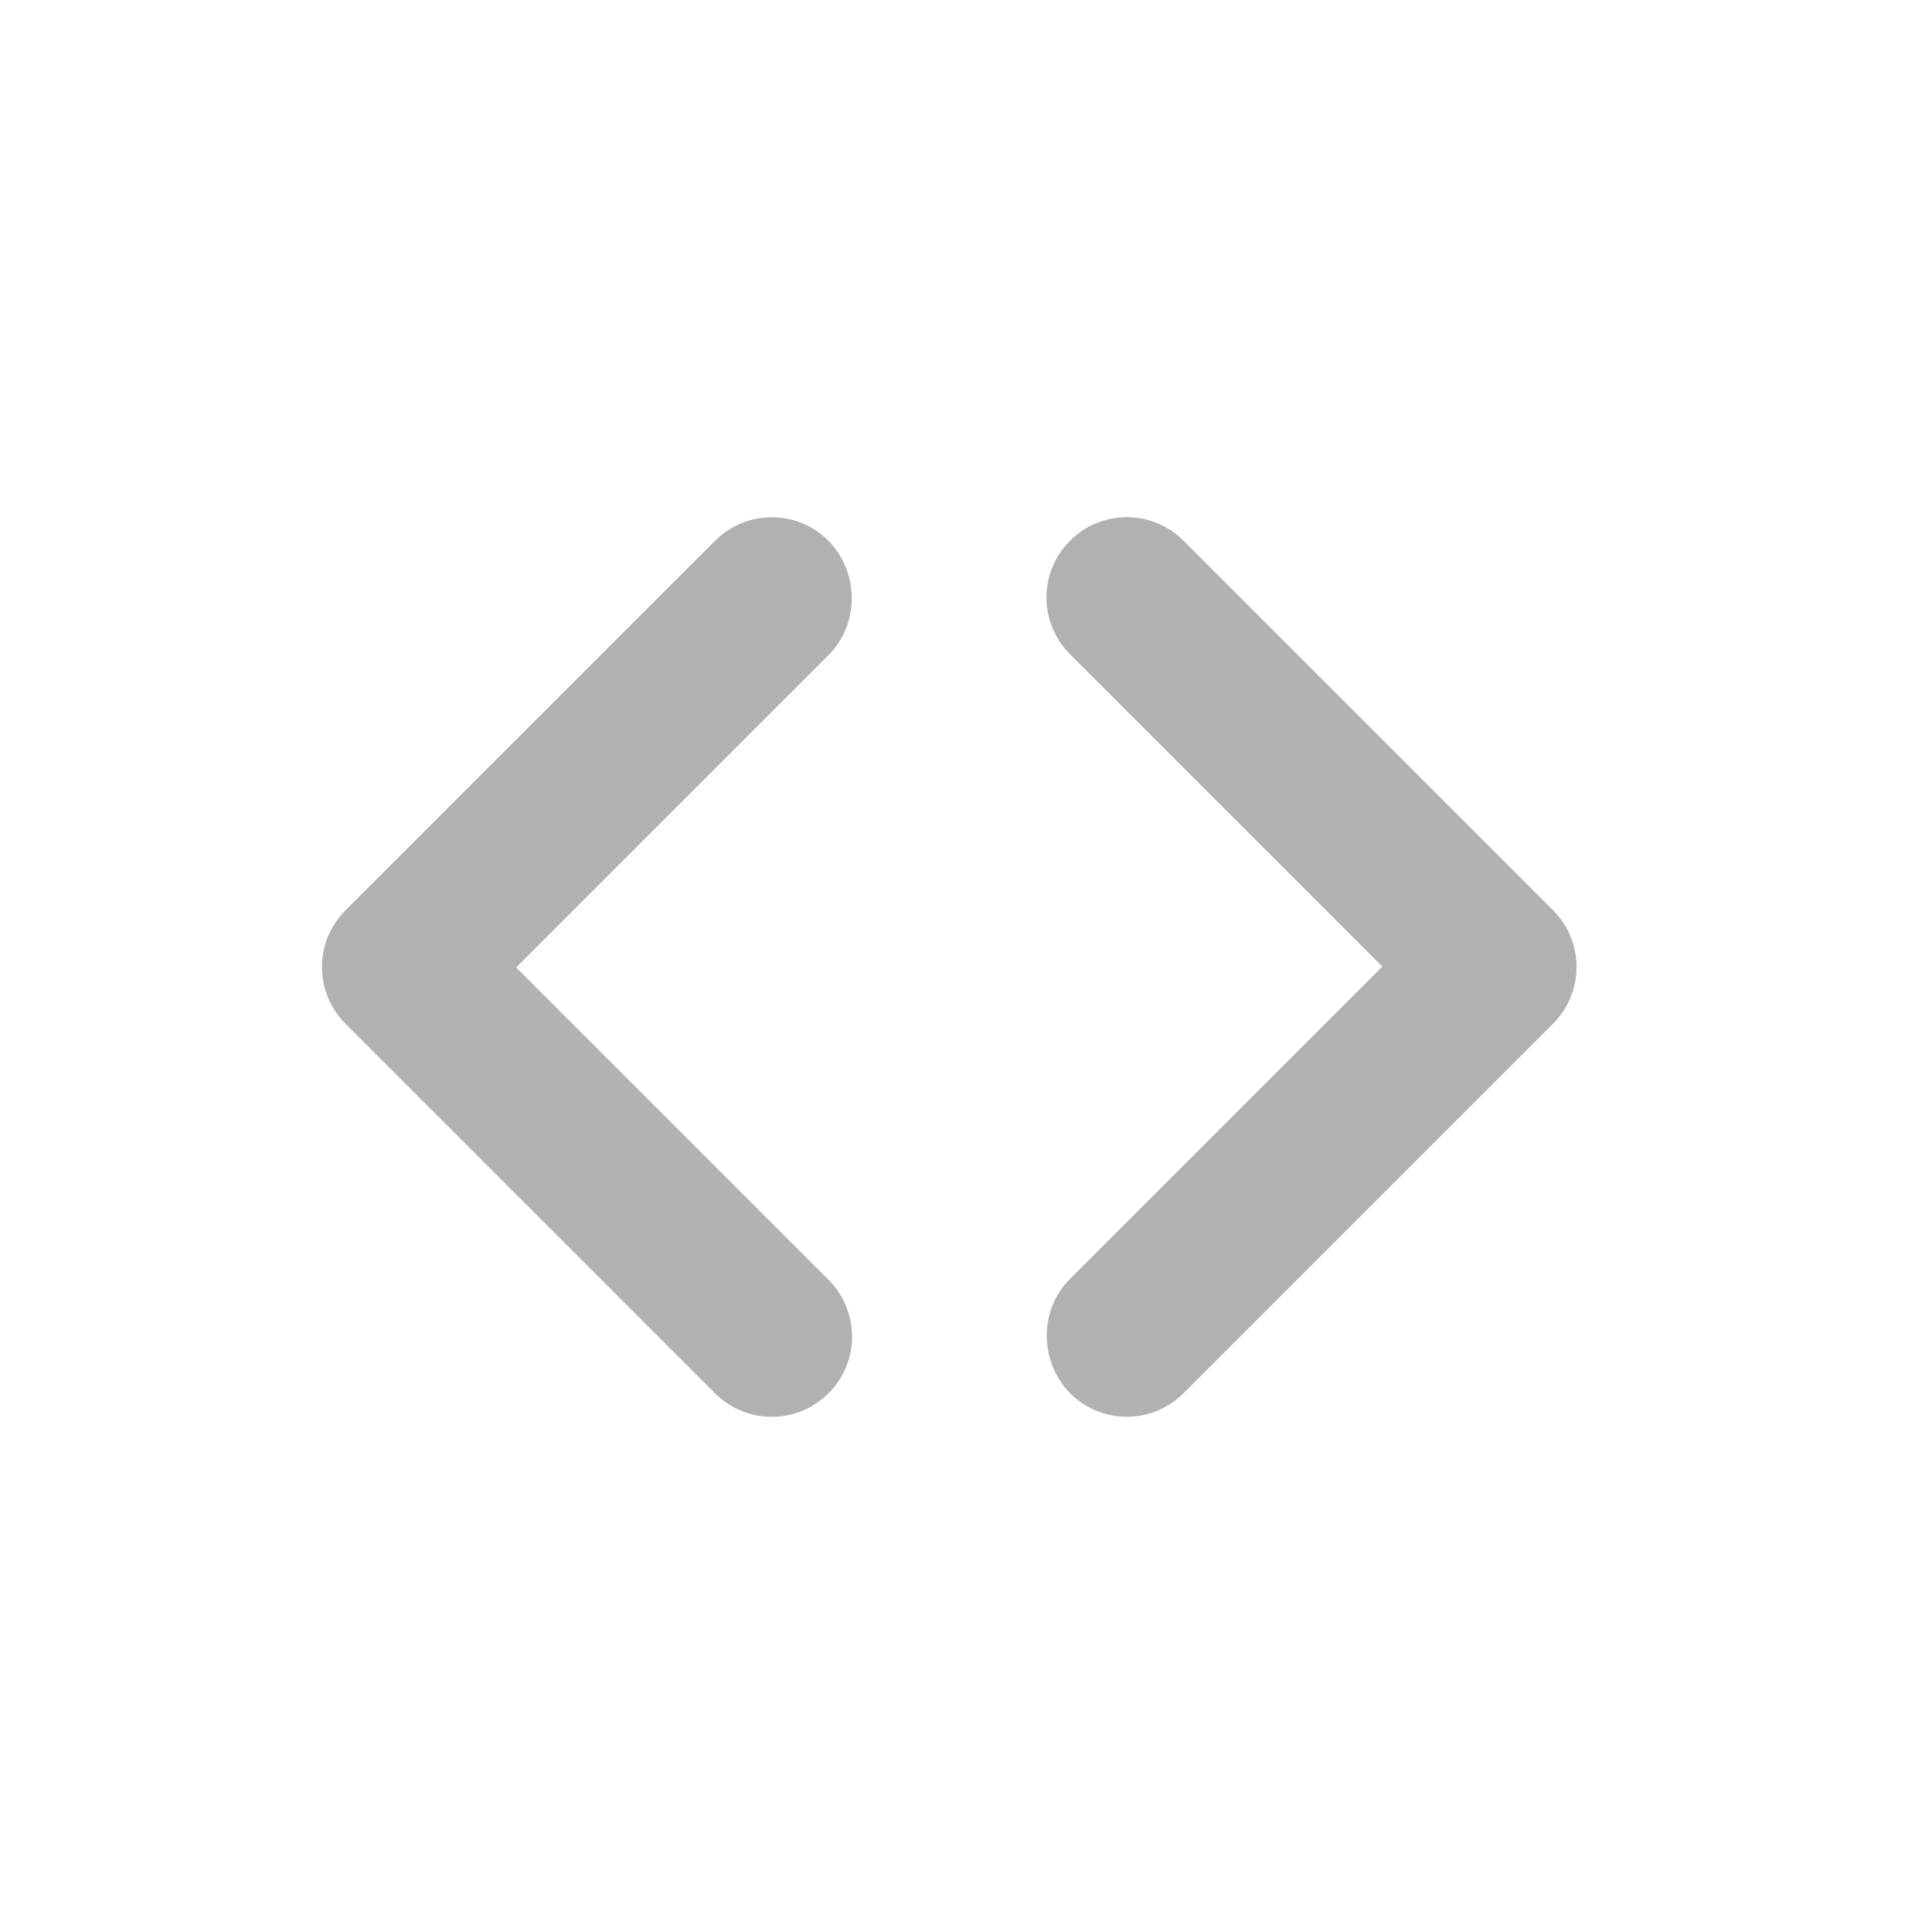 <svg xmlns:xlink="http://www.w3.org/1999/xlink" xmlns="http://www.w3.org/2000/svg" _ngcontent-dkj-c25="" class="is-pledoo-nav svg" width="24"  height="24" ><defs><symbol _ngcontent-dkj-c32="" id="expand" viewBox="0 0 24 24"><path _ngcontent-dkj-c32="" d="M19.292,11.307l-4.59-4.59c-0.39-0.39-1.02-0.39-1.41,0c-0.39,0.39-0.39,1.02,0,1.41l3.88,3.88l-3.88,3.88
           c-0.39,0.39-0.38,1.03,0,1.42c0.39,0.39,1.02,0.39,1.41,0l4.59-4.59C19.682,12.327,19.682,11.697,19.292,11.307z M6.412,12.018
           l3.88-3.88c0.39-0.39,0.38-1.03,0-1.42c-0.39-0.39-1.02-0.39-1.41,0l-4.59,4.59c-0.39,0.39-0.39,1.02,0,1.41l4.59,4.59
           c0.39,0.39,1.02,0.39,1.41,0c0.39-0.39,0.39-1.02,0-1.41L6.412,12.018z"></path></symbol></defs><use _ngcontent-dkj-c25="" xlink:href="#expand" fill="#B1B1B1"></use></svg>